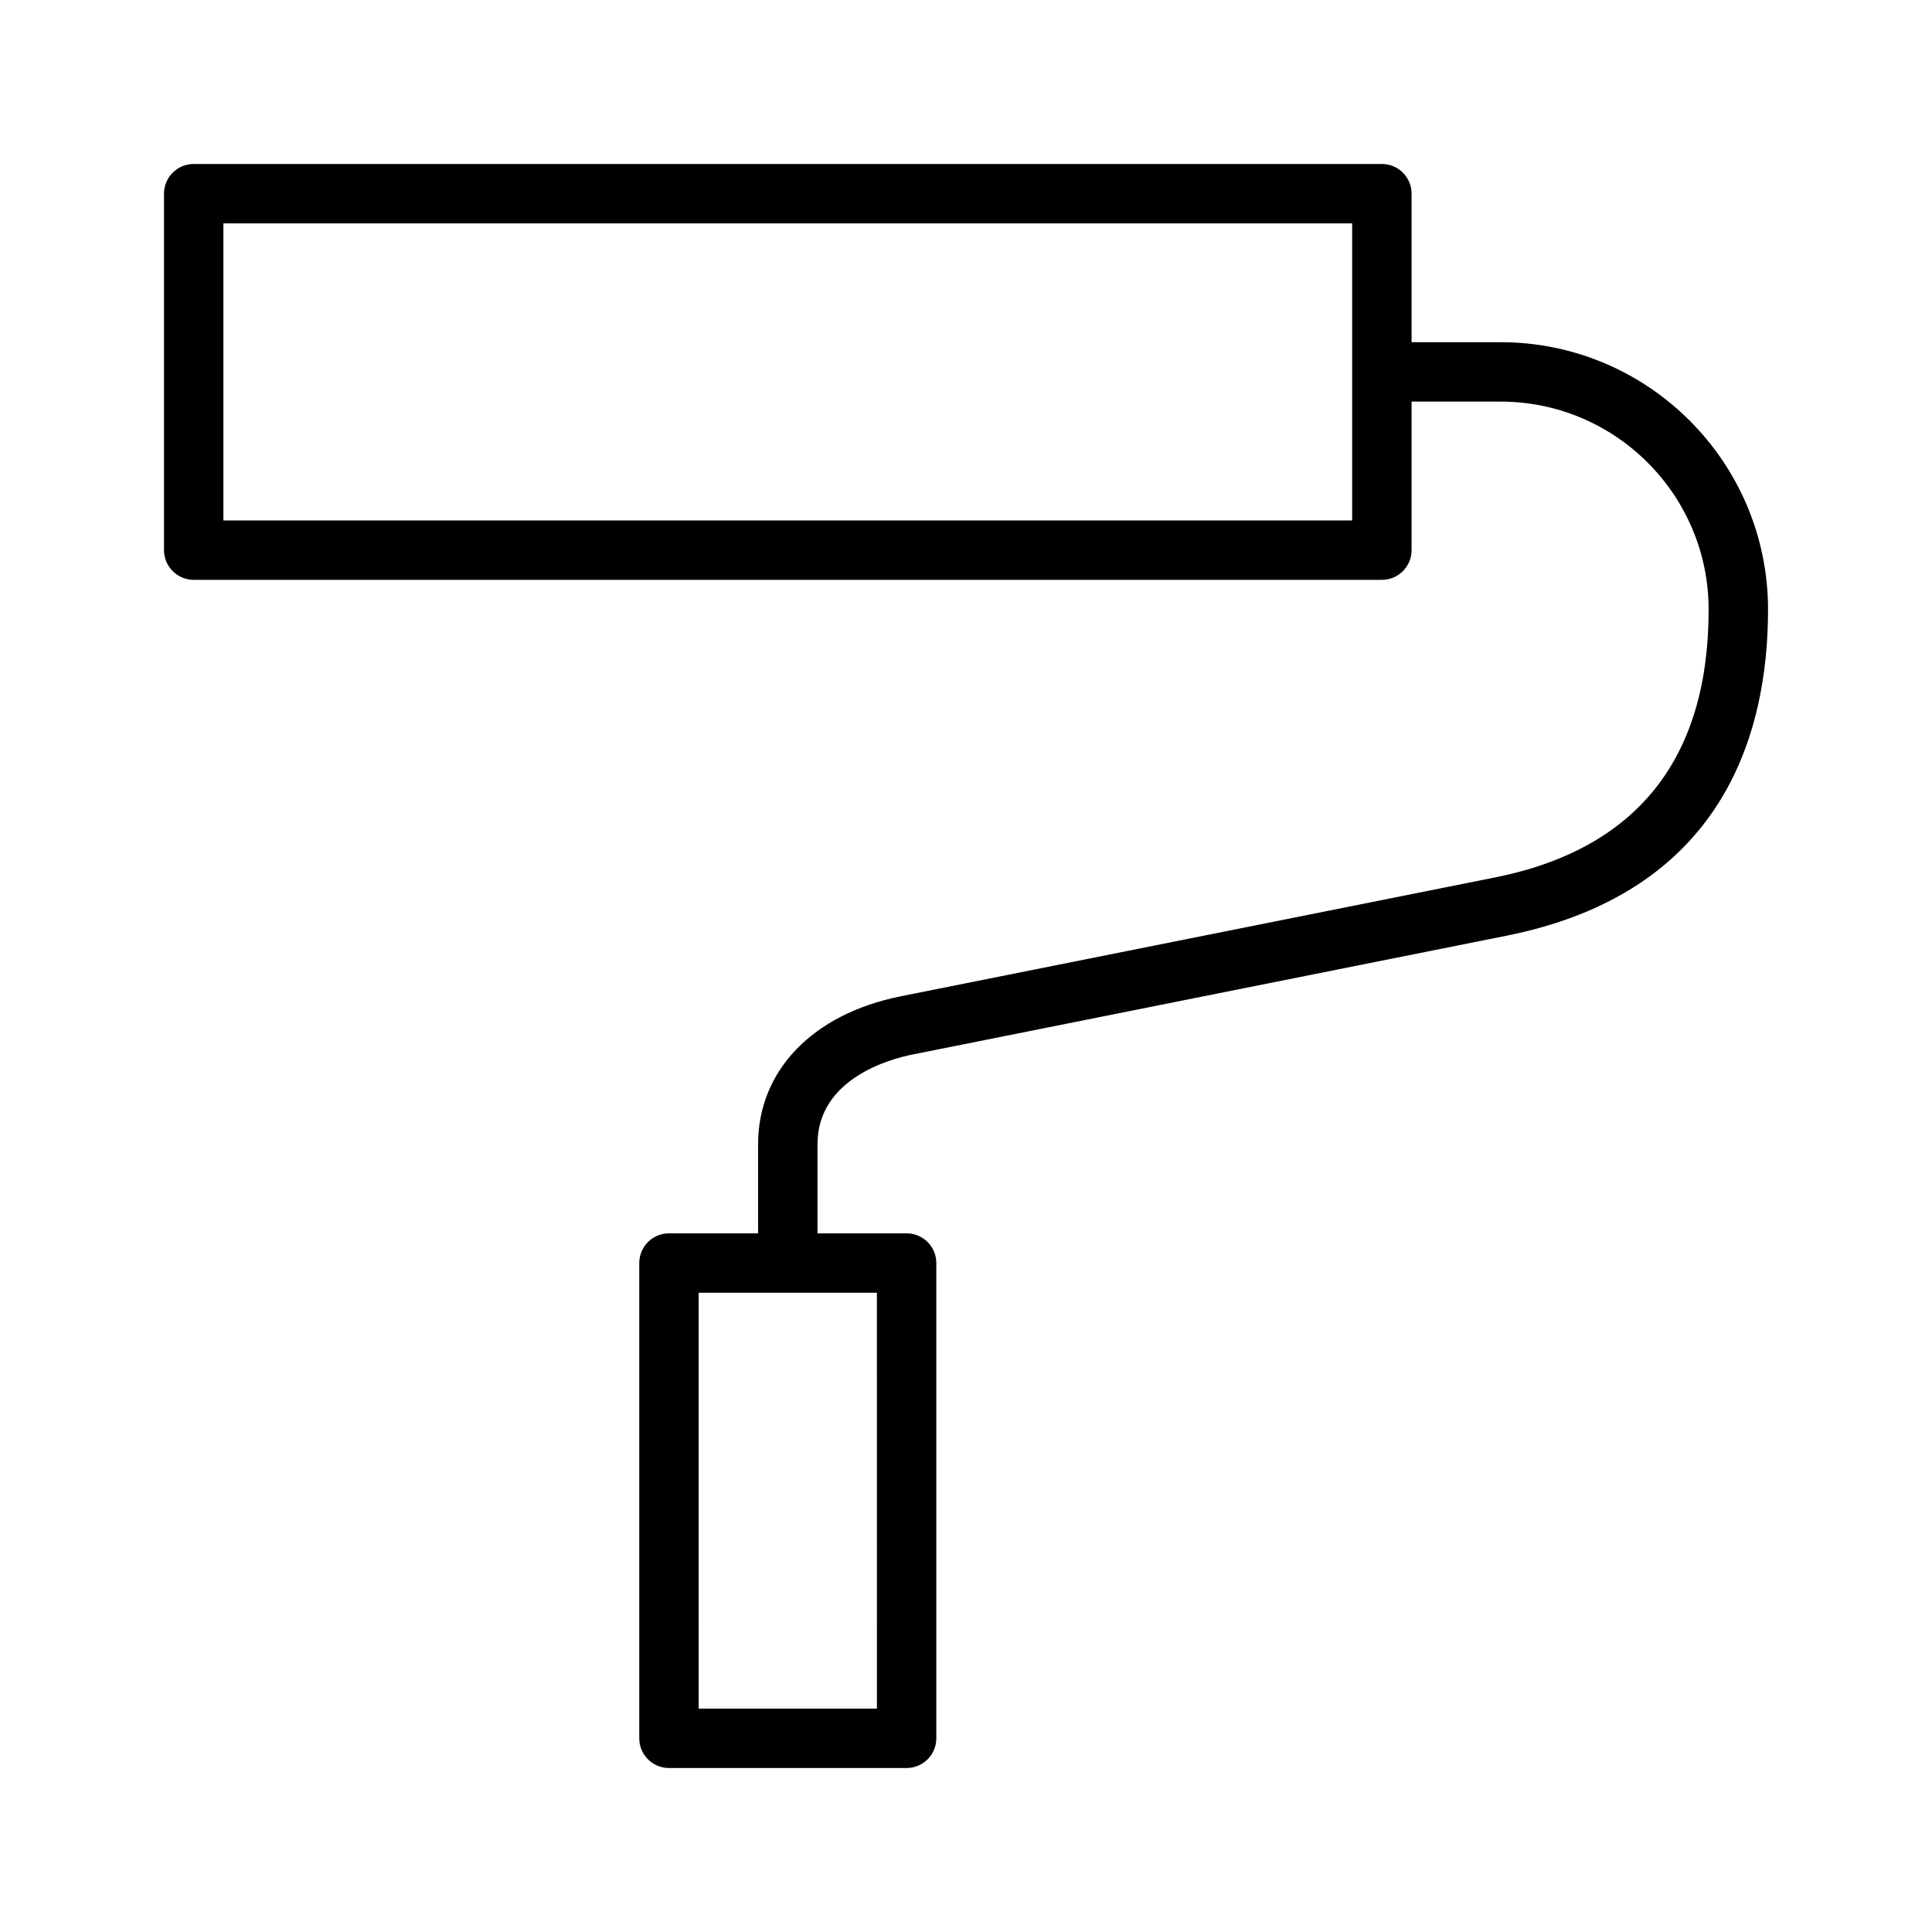 <?xml version="1.0" encoding="UTF-8"?>
<!-- Uploaded to: ICON Repo, www.svgrepo.com, Generator: ICON Repo Mixer Tools -->
<svg fill="#000000" width="800px" height="800px" version="1.1" viewBox="144 144 512 512" xmlns="http://www.w3.org/2000/svg">
 <path d="m541.7 234.69h-23.617v-39.363c0-4.344-3.519-7.871-7.871-7.871h-314.88c-4.344 0-7.871 3.527-7.871 7.871v94.465c0 4.344 3.527 7.871 7.871 7.871h314.88c4.352 0 7.871-3.527 7.871-7.871v-39.359h23.617c30.379 0 55.105 24.719 55.105 55.105 0 39.598-19.059 63.48-56.648 71.004l-157.44 31.488c-23.324 4.66-37.816 19.688-37.816 39.203v23.617h-23.617c-4.344 0-7.871 3.519-7.871 7.871v125.95c0 4.352 3.527 7.871 7.871 7.871h62.977c4.344 0 7.871-3.519 7.871-7.871v-125.95c0-4.352-3.527-7.871-7.871-7.871h-23.617v-23.617c0-17.391 19.254-22.586 25.16-23.773l157.44-31.488c57.285-11.453 69.305-53.324 69.305-86.434 0-39.062-31.777-70.848-70.848-70.848zm-39.359 47.23h-299.14v-78.719h299.14zm-125.95 314.88h-47.23l-0.004-110.21h47.23z"/>
</svg>